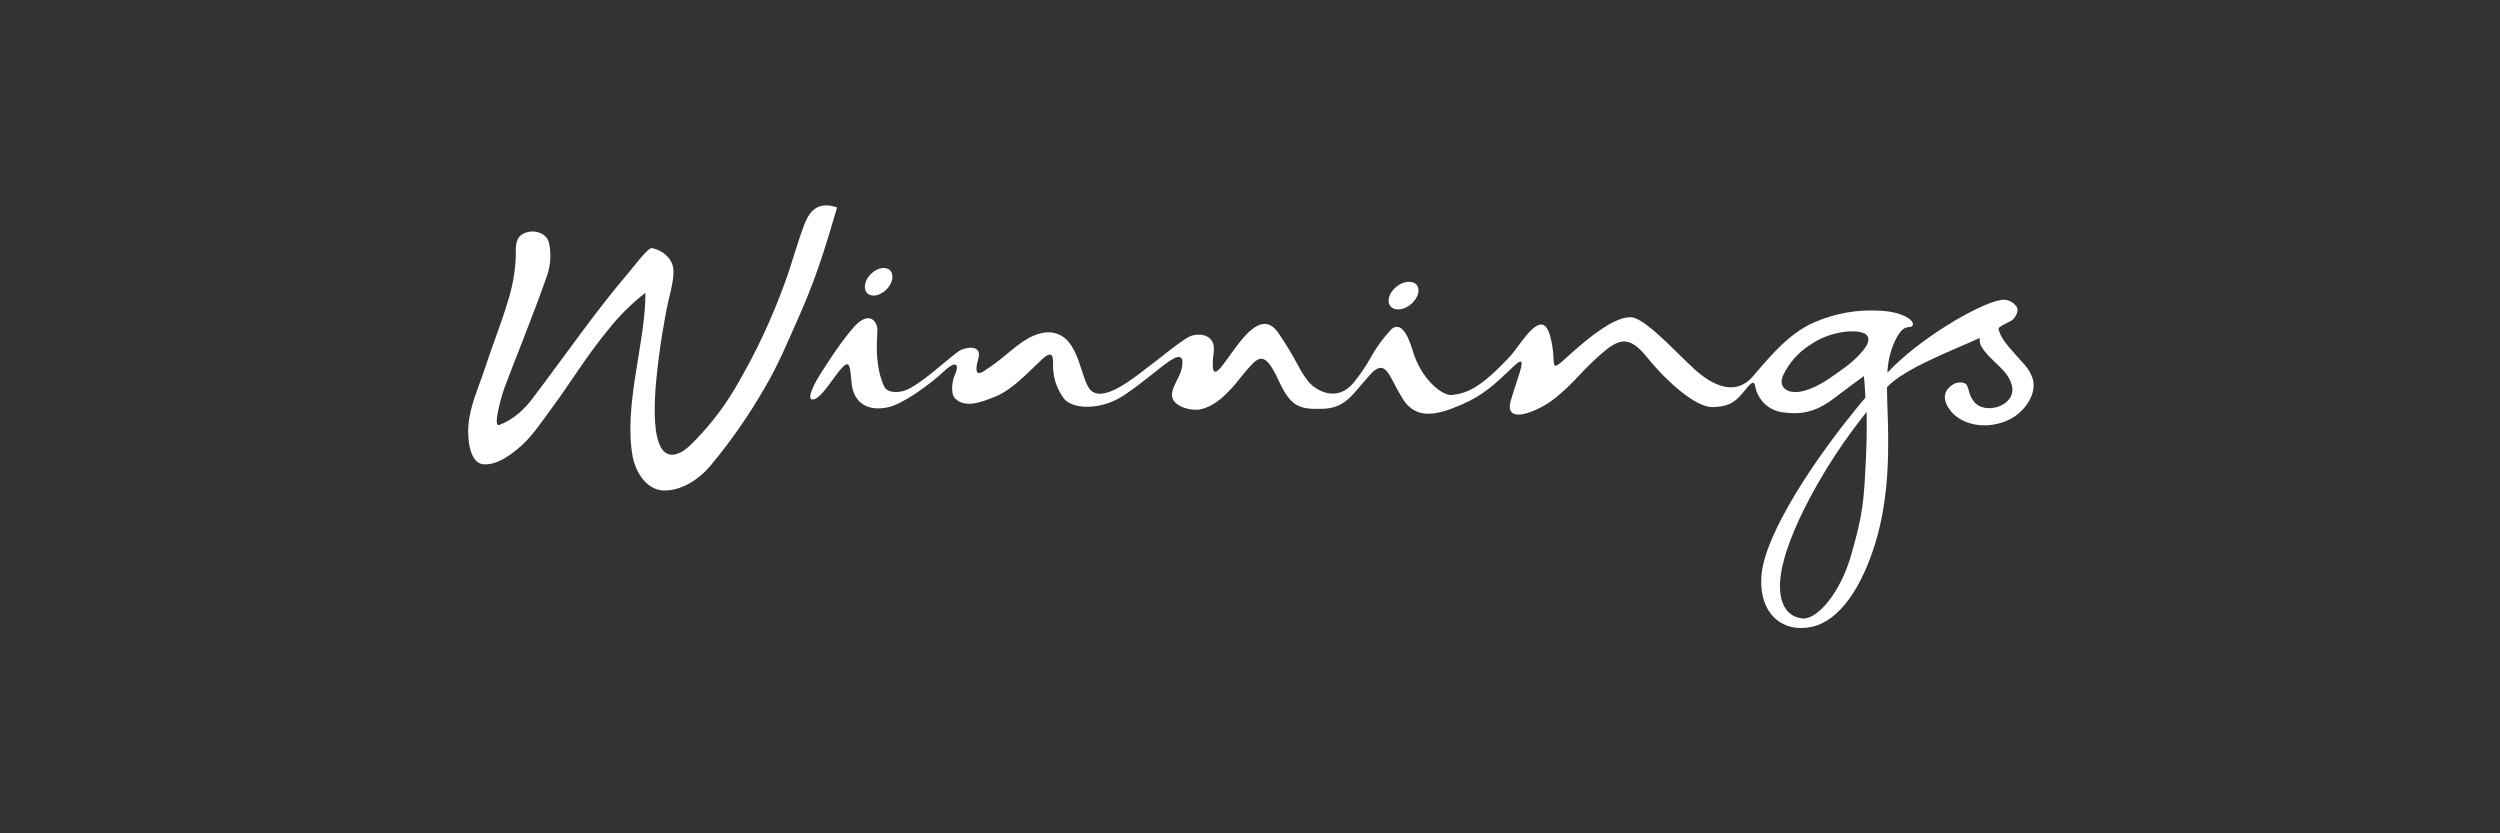 <?xml version="1.0" encoding="UTF-8"?>
<!-- Generator: Adobe Illustrator 28.0.0, SVG Export Plug-In . SVG Version: 6.00 Build 0)  -->
<svg xmlns="http://www.w3.org/2000/svg" xmlns:xlink="http://www.w3.org/1999/xlink" version="1.1" id="Layer_1" x="0px" y="0px" viewBox="0 0 300 100" style="enable-background:new 0 0 300 100;" xml:space="preserve">
<rect x="0" y="0" width="300" height="100" fill="#333333" stroke="none"/>
<style type="text/css">
	.st0{fill:#FFFFFF;}
</style>
<g id="svgexport-3_1">
	<path id="Vector_2_00000083057018010052982440000003922823458120516492_" class="st0" d="M100.44,24.93c0-0.01,0-0.03,0-0.04   c-2.12-0.71-3.22,0.16-3.97,2.18c-0.86,2.3-1.48,4.69-2.34,7c-1.54,4.23-3.45,8.31-5.73,12.19c-1.32,2.3-2.92,4.43-4.76,6.35   c-0.71,0.72-1.55,1.68-2.59,1.91c-3.71,0.84-2.23-9.61-2.01-11.48c0.24-2,0.59-3.99,0.96-5.96c0.27-1.46,0.81-3.01,0.82-4.49   c0.01-1.48-1.21-2.53-2.6-2.82c-0.45-0.09-2.36,2.46-2.69,2.83c-4.17,4.89-7.5,9.78-11.68,15.29c-0.88,1.16-2.2,2.46-3.96,3.11   c-0.76,0.28,0.24-3.35,0.64-4.45c0.76-2.09,3.58-9.03,5.15-13.57c0.4-1.22,0.47-2.52,0.21-3.78c-0.23-1.13-1.47-1.59-2.49-1.37   c-1.67,0.38-1.49,1.64-1.51,3.08c-0.08,1.76-0.39,3.51-0.93,5.19c-0.8,2.73-1.89,5.36-2.76,8.07c-0.75,2.31-1.86,4.59-2,7.05   c-0.08,1.24,0.07,4.31,1.79,4.49c1.72,0.17,3.62-1.35,4.73-2.37c1.24-1.15,2.32-2.78,3.36-4.18c2.36-3.18,4.37-6.54,6.89-9.58   c1.31-1.66,2.82-3.15,4.48-4.45c0.05,5.89-2.69,13.6-1.51,19.77c0.26,1.35,1.42,3.93,3.78,3.96c2.14,0.02,4.25-1.43,5.53-2.97   c2.48-2.97,4.69-6.16,6.61-9.52c1.55-2.61,2.8-5.67,4.04-8.44c0.83-1.87,1.58-3.77,2.26-5.71C99.01,29.79,99.73,27.36,100.44,24.93   z"></path>
	<path id="Vector_3_00000110443841129641026730000005193652409994071443_" class="st0" d="M106.31,34.8   c0.78-0.73,1.02-1.77,0.53-2.32c-0.48-0.54-1.5-0.39-2.28,0.34c-0.77,0.73-1.02,1.77-0.53,2.32   C104.51,35.69,105.53,35.54,106.31,34.8z"></path>
	<path id="Vector_4_00000042015872178228855260000006866932239536528312_" class="st0" d="M169.37,36.46   c0.84-0.74,1.1-1.77,0.58-2.32s-1.62-0.39-2.47,0.34s-1.1,1.77-0.58,2.32C167.43,37.35,168.54,37.2,169.37,36.46z"></path>
	<path id="Vector_5_00000029040733860074293210000015803780115101052332_" class="st0" d="M243.89,45.35   c-0.44-1.24-1.17-1.79-2.03-2.8c-0.75-0.88-1.87-1.98-2.04-3.17c0.36-0.39,1.49-0.8,1.7-1.01c0.36-0.35,0.89-1.18,0.36-1.71   c-0.31-0.38-0.76-0.62-1.24-0.69h-0.05c-0.19-0.01-0.37,0-0.55,0.04c-2.64,0.48-9.78,4.64-13.55,8.72   c0.04-1.31,0.35-2.59,0.89-3.79c0.76-1.61,1.32-1.66,1.7-1.69c0.18-0.02,0.33-0.03,0.43-0.21c0.31-0.56-1.18-1.62-3.83-1.75   c-2.73-0.18-5.46,0.29-7.96,1.39c-2.83,1.19-5.07,3.8-7.08,6.14l-0.12,0.14c-0.06,0.07-0.12,0.13-0.17,0.2   c-2.08,2.42-4.81,1.12-6.95-0.8c-0.51-0.46-1.14-1.08-1.83-1.75c-2.05-2.02-4.57-4.5-5.86-4.54c-1.94-0.07-4.89,2.26-7.52,4.65   c-1.7,1.56-1.71,1.45-1.77,0.28c-0.03-0.96-0.18-1.91-0.45-2.84c-0.8-2.67-2.51-0.37-3.84,1.43c-0.38,0.5-0.72,0.97-1.01,1.27   c-3.42,3.61-4.97,4.32-6.88,4.54c-1.12,0.14-3.69-1.84-4.72-5.33c-1.18-3.98-2.4-2.73-2.69-2.43v0.02   c-0.92,0.99-1.71,2.09-2.36,3.28c-0.61,1.09-1.32,2.12-2.12,3.08c-1.94,2.24-4.35,0.89-5.28-0.15c-0.51-0.64-0.96-1.33-1.32-2.06   c-0.72-1.35-1.52-2.65-2.38-3.9c-1.89-2.71-4.17,0.47-5.83,2.8c-0.37,0.51-0.71,0.99-1,1.34c-1.08,1.29-1.14,0.21-0.89-1.87   c0.25-2.08-1.81-2.29-2.87-1.81c-0.74,0.34-2.2,1.48-3.47,2.49c-0.53,0.42-1.03,0.81-1.43,1.1l-0.56,0.43   c-1.74,1.35-5.15,3.98-6.53,2.33c-0.39-0.47-0.66-1.31-0.96-2.24c-0.5-1.56-1.09-3.38-2.44-4.18c-2.18-1.28-4.68,0.66-5.7,1.48   l-0.85,0.69c-0.88,0.75-1.81,1.44-2.78,2.07c-0.76,0.47-1.17,0.29-0.66-1.51c0.51-1.8-1.68-1.34-2.3-0.92   c-0.45,0.31-1.1,0.85-1.96,1.56l-1.02,0.84c-1.5,1.25-2.72,2.05-3.48,2.33c-0.76,0.29-2.15,0.37-2.54-0.46   c-1.06-2.31-0.9-5.02-0.83-6.32c0-0.13,0.02-0.25,0.02-0.35c0.05-1.1-0.95-2.54-2.8-0.49c-1.85,2.05-4.28,6.05-4.28,6.05   s-1.64,2.69-0.68,2.67c0.67-0.02,1.59-1.27,2.42-2.41c0.37-0.5,0.72-0.99,1.03-1.33c0.95-1.06,1.02-0.31,1.19,1.49   c0,0.1,0.01,0.21,0.03,0.31c0.19,2.01,1.57,3.45,4.33,2.88c1.76-0.36,4.97-2.67,6.73-4.31c1.76-1.64,1.79-0.51,1.28,0.52   c-0.17,0.36-0.59,2.09,0.1,2.75c1.18,1.13,2.99,0.49,4.89-0.29c1.6-0.65,3.26-2.25,4.69-3.64c0.27-0.26,0.53-0.51,0.77-0.74   c1.41-1.33,1.39-0.22,1.38,0.59v0.3c0.03,1.36,0.49,2.69,1.31,3.78c1.06,1.3,4.48,1.44,7.28-0.46c1.37-0.93,2.52-1.85,3.48-2.61   c1.07-0.85,1.91-1.52,2.56-1.82c1.3-0.59,0.86,1.2,0.66,1.76c-0.12,0.32-0.27,0.63-0.43,0.93c-0.39,0.77-0.78,1.56-0.5,2.21   c0.42,1.01,2.13,1.42,3.11,1.3s2.04-0.75,2.89-1.5c0.74-0.67,1.42-1.4,2.02-2.2c0.42-0.52,0.87-1.08,1.48-1.72   c1.24-1.32,1.95-0.8,3.33,2.18c1.39,2.98,2.53,3.24,5.25,3.14c2.22-0.09,3.21-1.27,4.57-2.9c0.31-0.37,0.64-0.76,1-1.16   c1.52-1.68,2.05-0.65,2.97,1.12c0.28,0.54,0.6,1.15,0.99,1.77c1.68,2.67,4.4,1.83,7.17,0.62c2.49-1.08,3.99-2.51,5.64-4.08   l0.57-0.54c1.35-1.27,0.91,0.06,0.23,2.12c-0.21,0.62-0.44,1.34-0.65,2.06c-0.89,3.04,3.24,1.39,5.4-0.35   c0.99-0.82,1.93-1.71,2.8-2.66c0.73-0.78,1.5-1.58,2.54-2.49c2.24-1.97,3.45-2.35,5.59,0.29c2.4,2.98,5.9,6.06,7.89,6   c1.65-0.06,2.51-0.36,3.59-1.68c0.95-1.17,1.4-1.7,1.53-0.74c0.16,0.78,0.56,1.49,1.13,2.03c0.58,0.54,1.31,0.9,2.1,1.01   c2.1,0.31,3.94,0.05,6.11-1.6c2.17-1.65,3.69-2.74,3.69-2.74s0.11,0.93,0.18,2.58c-6.09,7.21-12.09,16.43-12.47,21.31   c-0.37,4.67,2.57,6.98,6.08,6.19c3.28-0.73,5.95-4.71,7.59-10.07c1.74-5.71,1.59-11.69,1.47-15.59c0-0.25-0.02-0.49-0.03-0.73   c-0.02-0.86-0.05-1.64-0.05-2.36c2.13-2.27,7.77-4.36,11.13-5.91c-0.03,0.32,0.01,0.64,0.14,0.93c1.04,1.87,3.29,2.8,3.73,4.85   c0.53,2.38-3.29,3.55-4.58,1.84c-0.55-0.73-0.46-0.99-0.78-1.84c-0.22-0.59-1.2-0.49-1.62-0.26c-1.48,0.88-1.3,2.11-0.27,3.38   c1.99,2.18,5.85,2,8.03,0.18C243.39,48.67,244.43,46.89,243.89,45.35z M223.93,54.58c-0.25,5.65-0.37,7.12-1.85,12.23   c-1.24,4.24-3.99,7.63-5.85,7.4c-1.86-0.23-3.01-1.95-2.52-5.32c0.7-4.85,5.22-13.2,10.29-19.46   C224.02,50.86,224.02,52.6,223.93,54.58L223.93,54.58z M221.05,44.34l-0.56,0.4c-1.05,0.75-2.4,1.71-3.97,2.15   c-1.91,0.54-3.27-0.36-2.52-1.9c0.7-1.45,1.79-2.69,3.14-3.56c1.42-0.99,3.09-1.56,4.81-1.67c0.85,0,2.15,0.02,2.25,0.88   C224.33,41.64,222.39,43.42,221.05,44.34L221.05,44.34z"></path>
</g>
</svg>
